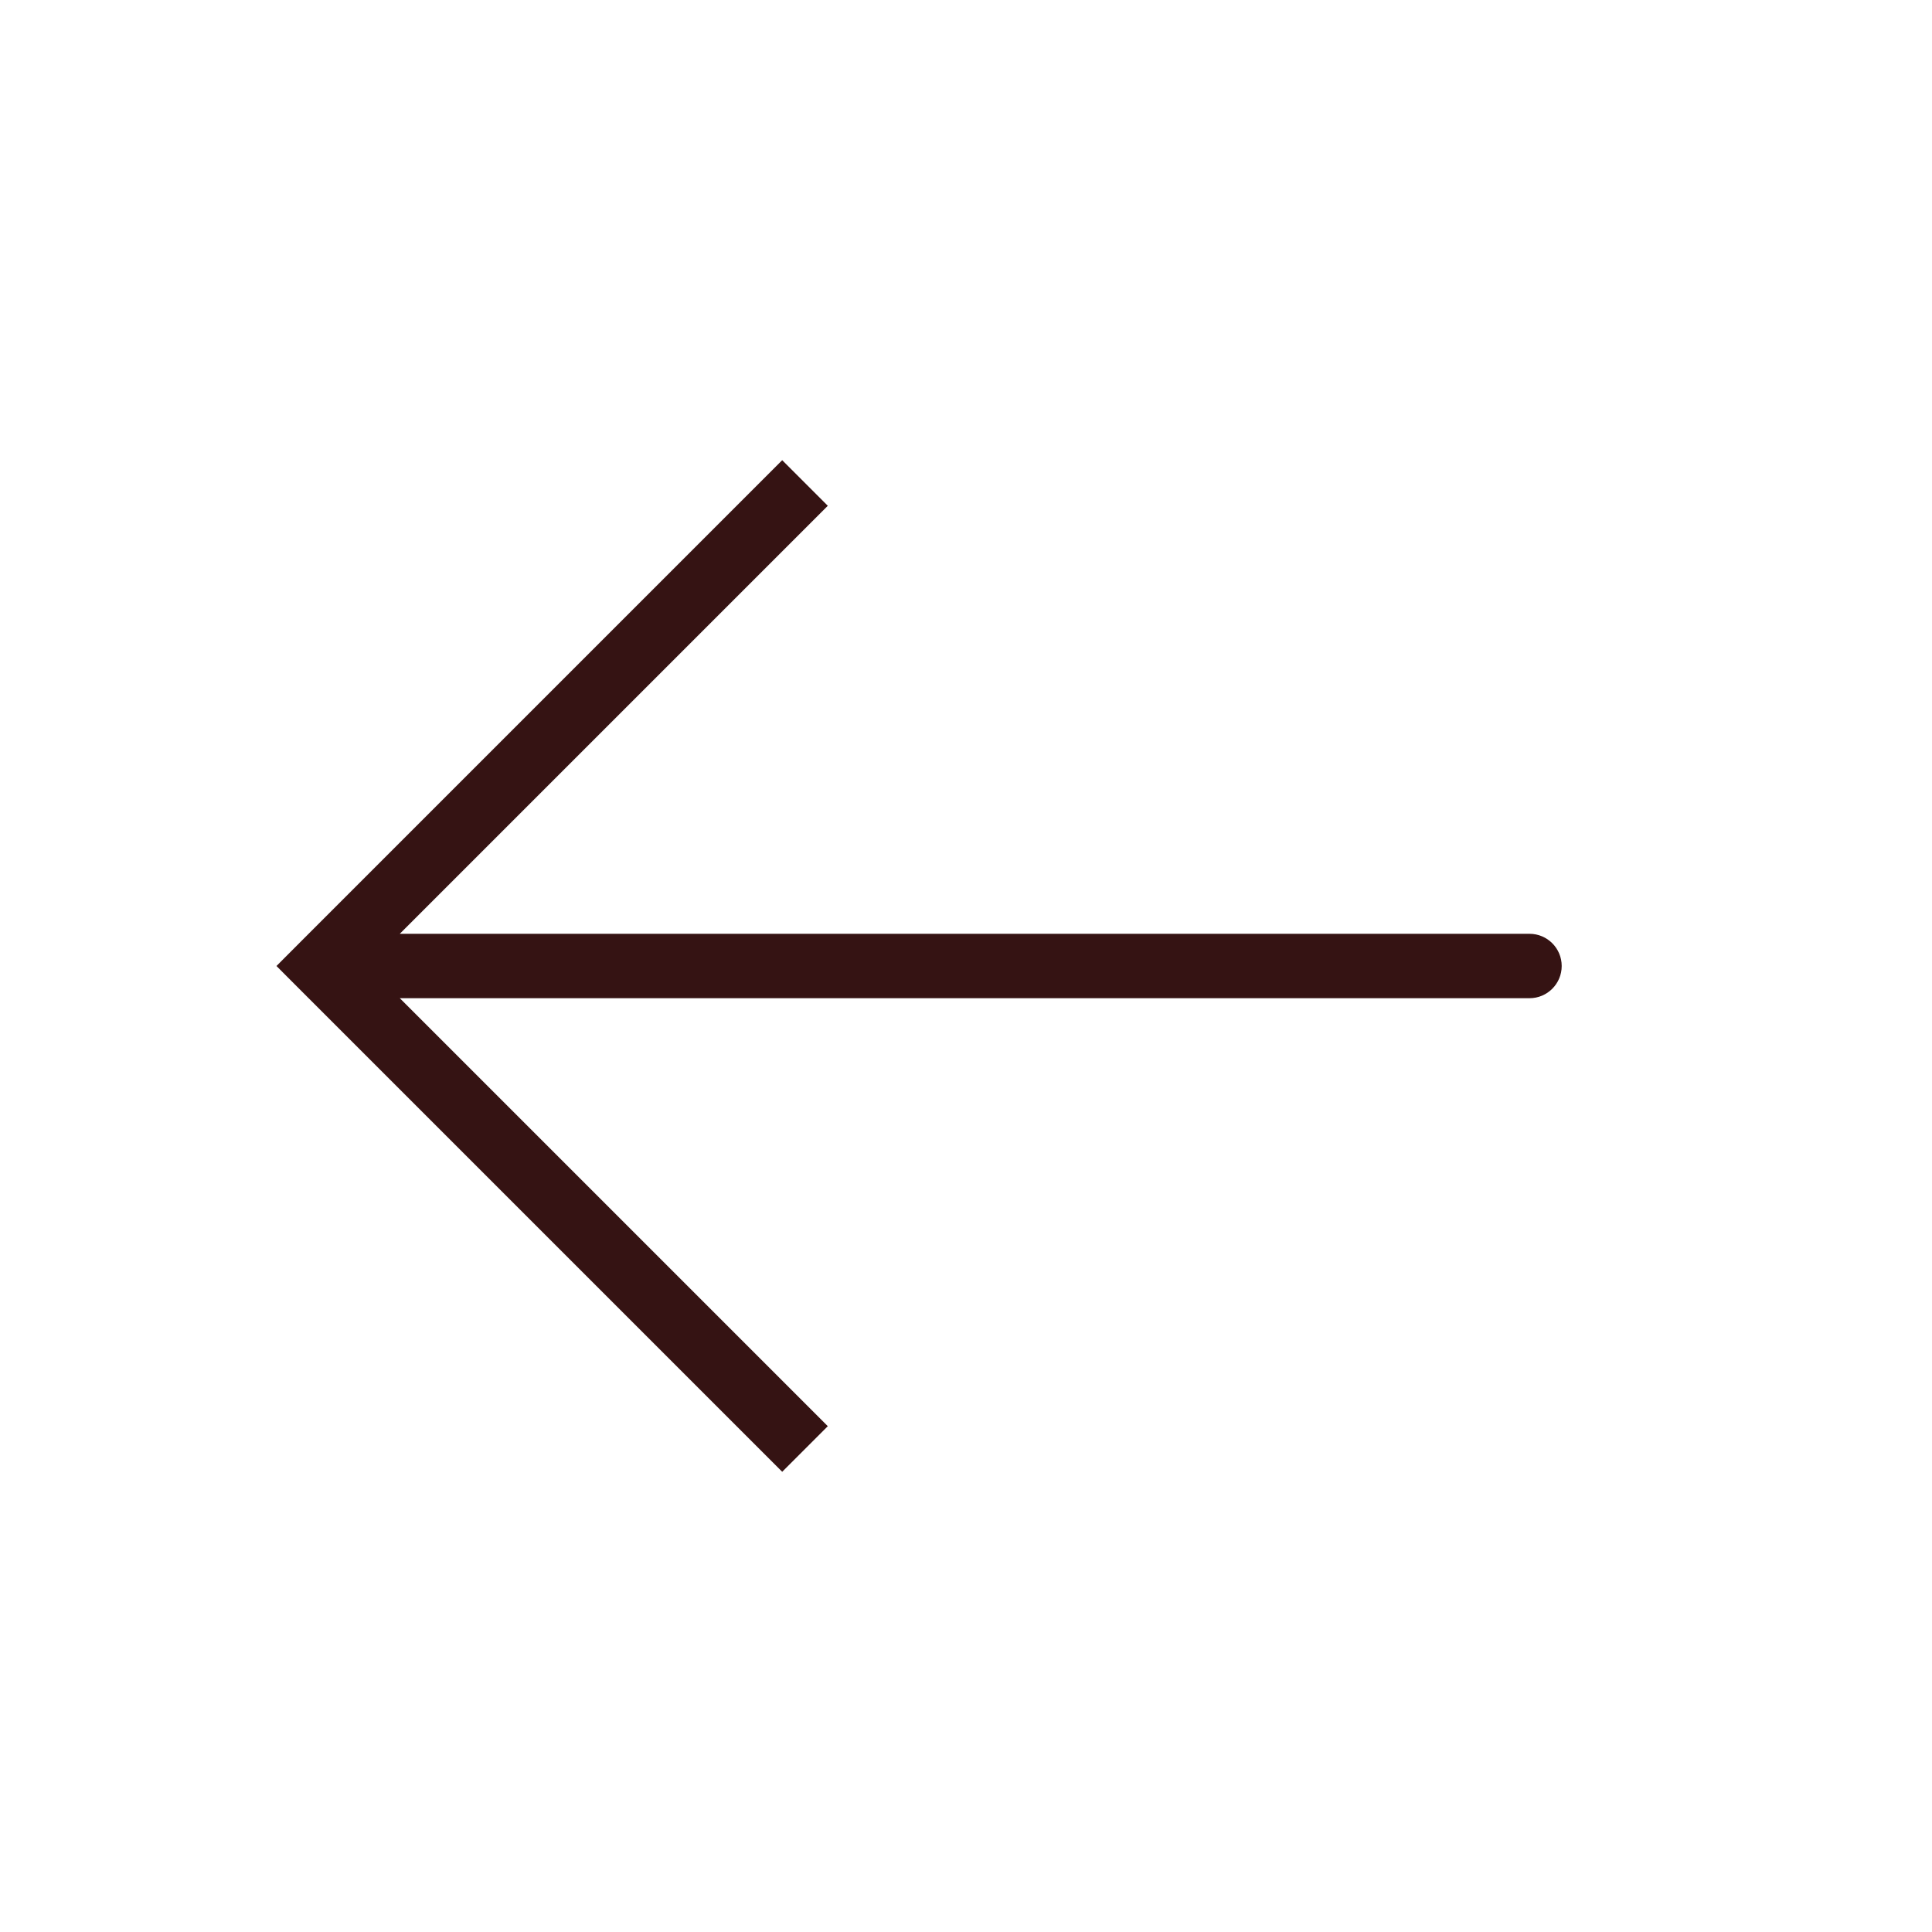 <svg width="30" height="30" viewBox="0 0 30 30" fill="none" xmlns="http://www.w3.org/2000/svg">
<path d="M5 15L4.646 14.646L4.293 15L4.646 15.354L5 15ZM23.75 15.5C24.026 15.5 24.25 15.276 24.25 15C24.25 14.724 24.026 14.5 23.75 14.5V15.5ZM12.5 7.5L12.146 7.146L4.646 14.646L5 15L5.354 15.354L12.854 7.854L12.5 7.5ZM5 15L4.646 15.354L12.146 22.854L12.5 22.5L12.854 22.146L5.354 14.646L5 15ZM5 15V15.5H23.75V15V14.5H5V15Z" fill="#351313"/>
</svg>
